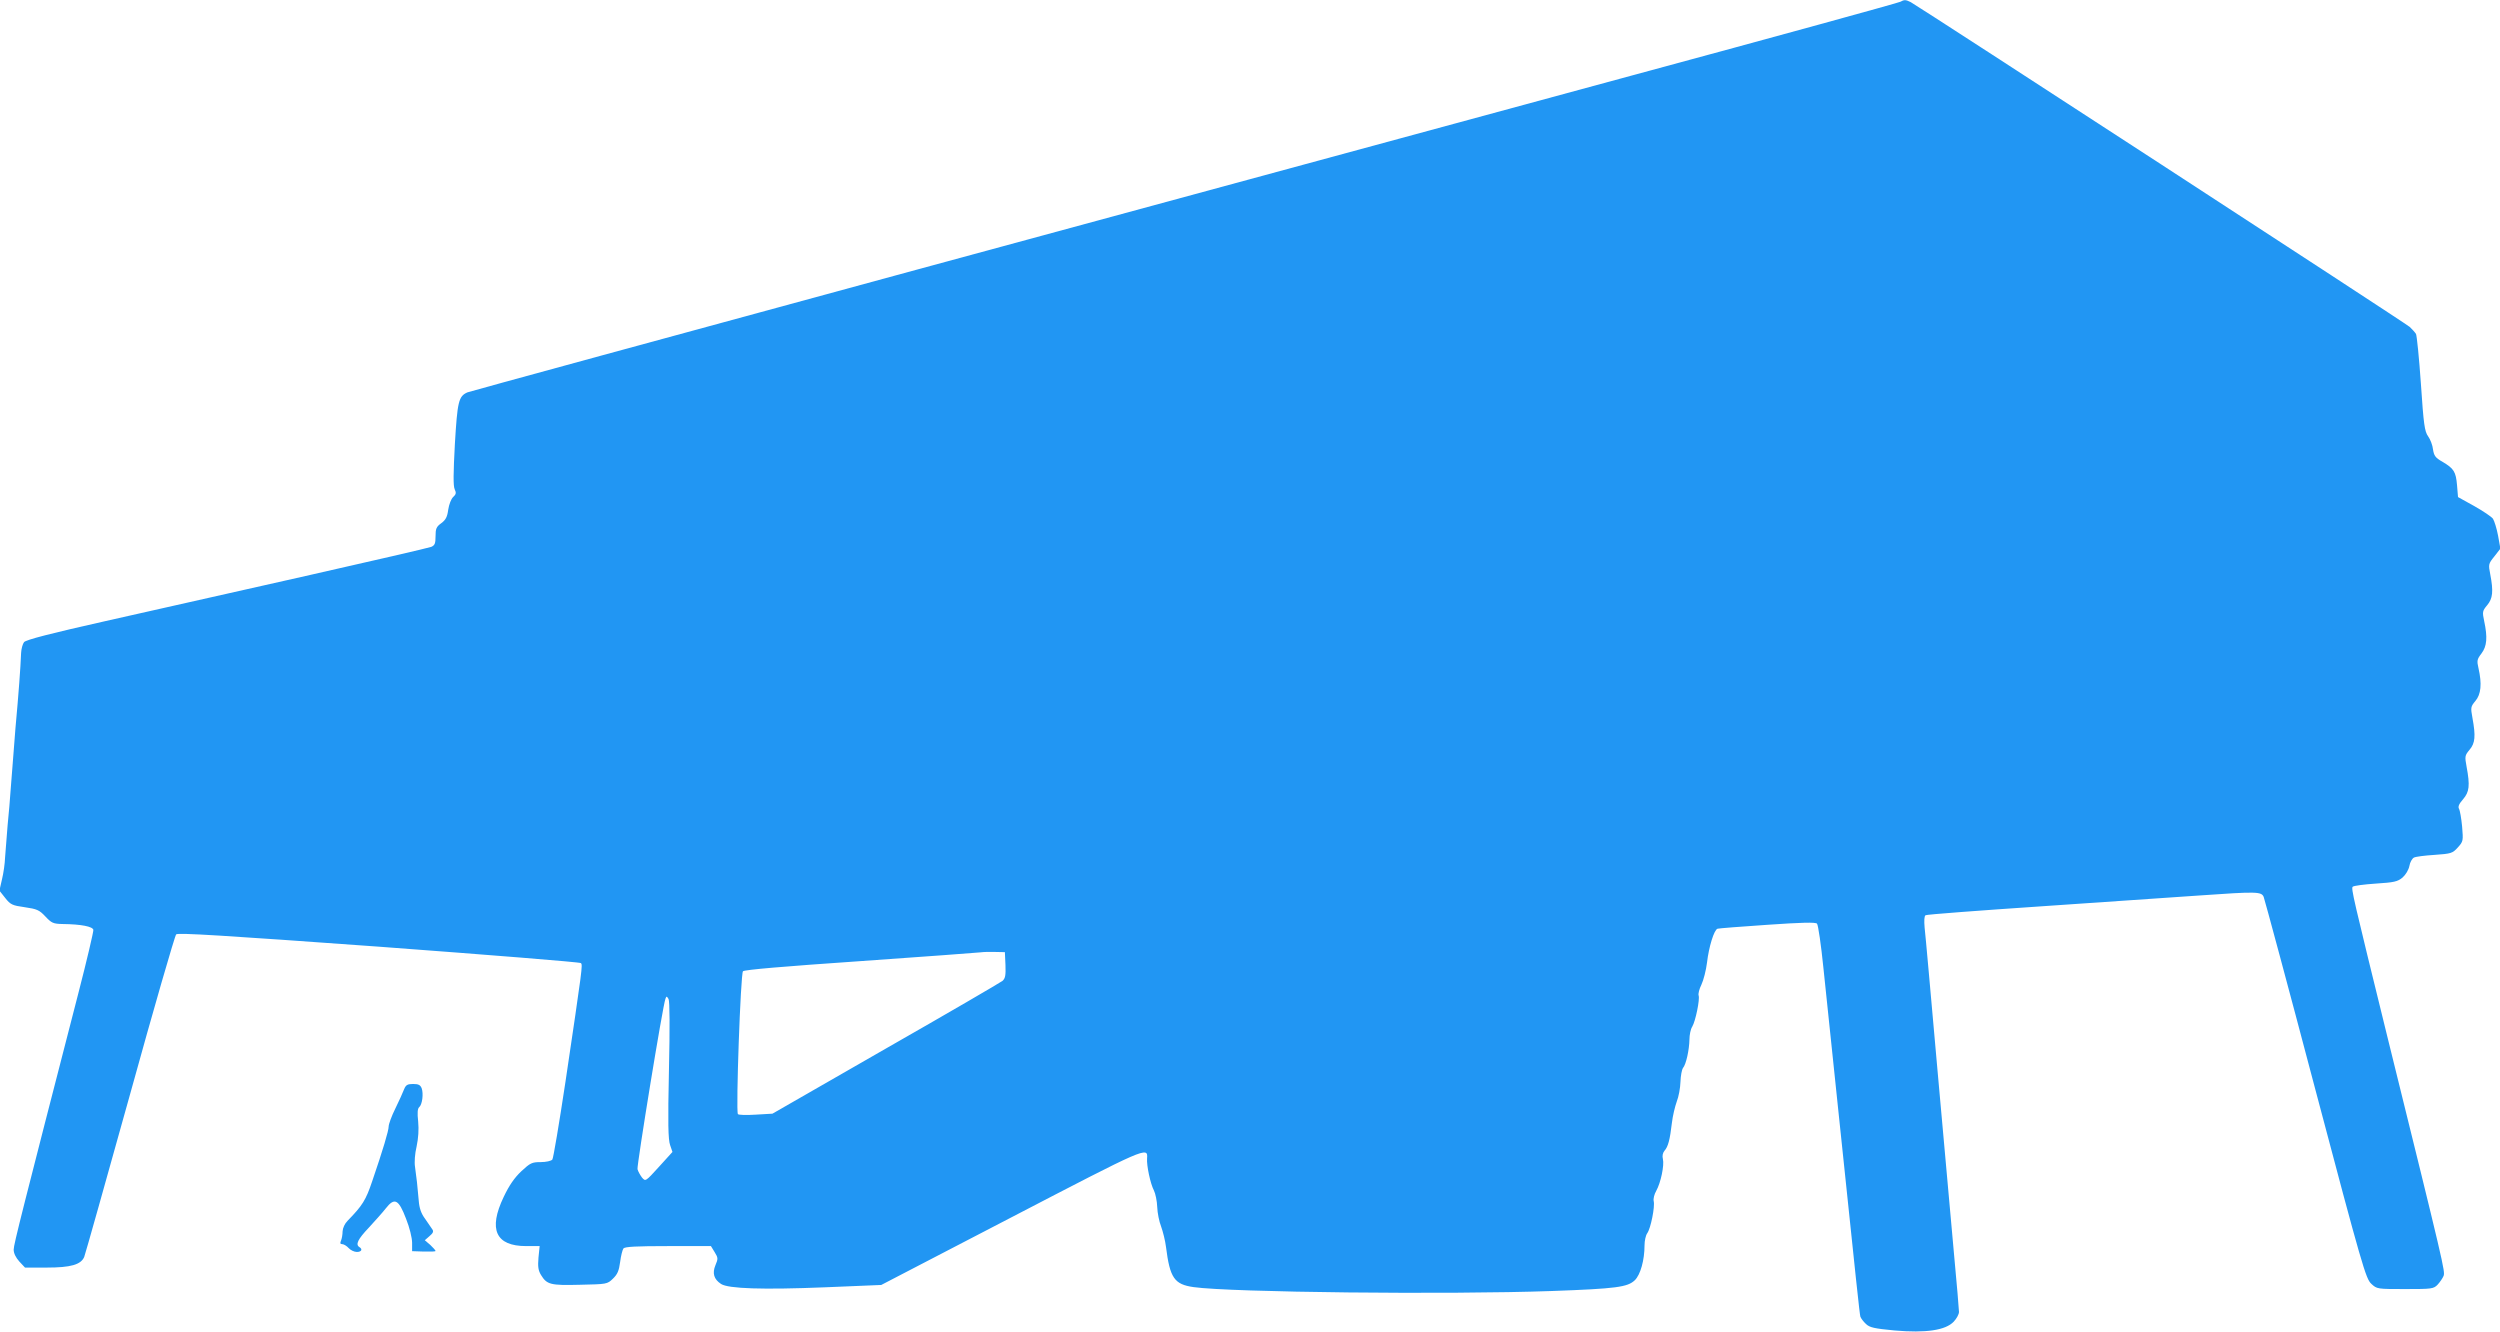 <?xml version="1.0" standalone="no"?>
<!DOCTYPE svg PUBLIC "-//W3C//DTD SVG 20010904//EN"
 "http://www.w3.org/TR/2001/REC-SVG-20010904/DTD/svg10.dtd">
<svg version="1.0" xmlns="http://www.w3.org/2000/svg"
 width="1280pt" height="682pt" viewBox="0 0 1280 682"
 preserveAspectRatio="xMidYMid meet">
<g transform="translate(0,682) scale(0.1,-0.1)"
fill="#2196f3" stroke="none">
<path d="M9730 6811 c-8 -5 -629 -176 -1380 -379 -751 -204 -2393 -650 -3650
-991 -1257 -342 -2295 -625 -2307 -630 -45 -20 -51 -46 -64 -264 -8 -149 -9
-215 -1 -232 9 -19 7 -26 -8 -40 -10 -9 -21 -38 -25 -64 -5 -38 -13 -53 -36
-70 -25 -18 -29 -28 -29 -67 0 -37 -4 -46 -22 -54 -13 -5 -302 -72 -643 -149
-341 -77 -802 -181 -1025 -231 -280 -63 -409 -96 -417 -108 -7 -9 -14 -34 -15
-56 -3 -75 -12 -200 -29 -386 -5 -58 -11 -139 -14 -180 -3 -41 -8 -104 -11
-140 -2 -36 -9 -114 -15 -175 -5 -60 -11 -135 -13 -165 -1 -30 -8 -81 -16
-113 l-13 -57 30 -38 c27 -34 36 -38 100 -47 62 -9 74 -14 105 -47 32 -34 40
-38 89 -39 95 -1 154 -13 157 -30 1 -9 -33 -155 -77 -325 -285 -1106 -331
-1286 -331 -1312 0 -19 11 -41 29 -61 l29 -31 112 0 c122 0 174 15 191 54 5
12 110 385 234 830 123 445 230 815 237 822 10 9 237 -5 1038 -63 564 -42
1029 -79 1034 -84 10 -9 9 -16 -79 -609 -32 -212 -62 -391 -67 -397 -6 -7 -32
-13 -60 -13 -44 0 -53 -4 -99 -47 -35 -33 -62 -72 -90 -131 -80 -167 -41 -252
115 -252 l69 0 -6 -59 c-4 -47 -1 -66 13 -89 30 -49 48 -54 200 -50 137 3 139
3 168 31 24 23 31 41 37 85 4 32 12 63 17 70 8 9 66 12 229 12 l219 0 19 -31
c18 -29 18 -34 4 -67 -17 -41 -8 -72 29 -96 37 -24 212 -30 532 -17 l288 12
666 346 c693 360 700 364 695 302 -3 -36 17 -130 35 -164 8 -16 16 -55 17 -85
1 -30 10 -75 20 -100 9 -25 21 -72 25 -105 20 -159 43 -191 141 -205 191 -27
1304 -39 1834 -20 332 12 388 20 425 55 29 28 50 103 50 179 0 23 6 51 14 62
18 25 40 137 33 164 -3 12 3 36 13 53 23 41 42 131 34 163 -4 15 -1 31 8 42
19 21 28 57 38 142 4 36 16 85 25 110 10 25 18 70 19 101 1 31 7 63 13 71 16
19 32 93 33 146 0 23 6 53 14 65 17 28 40 141 33 160 -3 8 3 33 14 55 11 23
24 74 29 114 9 79 36 168 54 173 6 2 121 11 255 20 173 12 246 14 254 6 6 -6
21 -109 33 -228 13 -120 46 -438 74 -708 97 -930 111 -1060 115 -1076 3 -9 16
-26 29 -38 19 -18 42 -23 146 -33 161 -14 261 1 303 45 15 16 27 38 27 50 0
11 -11 142 -25 291 -13 149 -52 575 -85 946 -33 371 -62 700 -66 731 -3 35 -2
59 5 63 5 4 274 24 598 46 323 22 684 47 802 55 298 21 319 20 331 -7 5 -13
125 -457 265 -988 240 -907 258 -967 286 -993 29 -27 30 -27 174 -27 137 0
145 1 166 23 11 12 25 32 30 44 9 23 4 44 -286 1218 -179 728 -188 766 -179
775 5 5 58 12 118 16 94 6 112 10 137 31 16 14 31 39 35 59 3 19 14 38 23 43
9 5 57 11 106 14 85 6 92 8 119 38 28 31 28 34 22 107 -4 42 -11 83 -16 91 -6
11 0 25 21 49 32 37 36 70 18 166 -10 54 -9 58 15 87 29 34 32 70 15 163 -10
54 -9 58 15 87 29 34 34 88 16 167 -9 39 -8 46 15 76 28 37 32 82 14 166 -10
47 -9 52 15 81 29 34 33 71 16 159 -10 50 -9 54 21 91 l31 40 -12 67 c-7 37
-19 75 -26 86 -7 10 -50 39 -96 65 l-83 46 -5 61 c-6 69 -16 85 -75 120 -36
20 -43 31 -48 63 -2 21 -14 52 -25 67 -18 25 -23 60 -37 269 -9 132 -21 247
-25 255 -5 8 -19 24 -32 36 -22 20 -2511 1639 -2555 1663 -26 13 -33 13 -53 2z
m-4582 -4932 c2 -53 -1 -68 -15 -81 -10 -8 -279 -165 -598 -347 l-580 -333
-86 -5 c-47 -3 -89 -2 -91 3 -11 18 14 719 26 731 7 8 209 25 601 52 325 23
601 43 615 45 14 2 48 3 75 2 l50 -1 3 -66z m-1723 -539 c-6 -271 -4 -355 6
-383 l12 -35 -69 -76 c-69 -76 -69 -76 -87 -55 -9 12 -20 31 -23 43 -4 19 129
836 143 872 5 15 7 14 16 -1 6 -11 7 -144 2 -365z"/>
<path d="M2069 1243 c-6 -16 -26 -60 -45 -99 -19 -38 -34 -80 -34 -91 0 -22
-29 -119 -84 -280 -33 -98 -50 -125 -126 -203 -15 -15 -25 -37 -26 -55 0 -16
-4 -38 -8 -47 -6 -13 -4 -18 6 -18 8 0 23 -9 33 -20 10 -11 29 -20 42 -20 24
0 31 14 13 25 -21 13 -8 40 48 99 31 34 71 78 88 100 44 56 65 46 103 -54 18
-45 31 -98 31 -123 l0 -43 60 -2 c33 -1 60 0 60 3 0 3 -12 17 -27 31 l-28 24
24 21 c18 15 22 24 15 34 -5 8 -22 32 -37 54 -21 28 -30 55 -33 93 -6 72 -12
125 -19 173 -4 23 -1 68 8 105 9 43 12 86 8 128 -5 44 -3 66 5 73 16 13 23 69
13 97 -7 17 -16 22 -44 22 -29 0 -37 -5 -46 -27z"/>
</g>
</svg>

